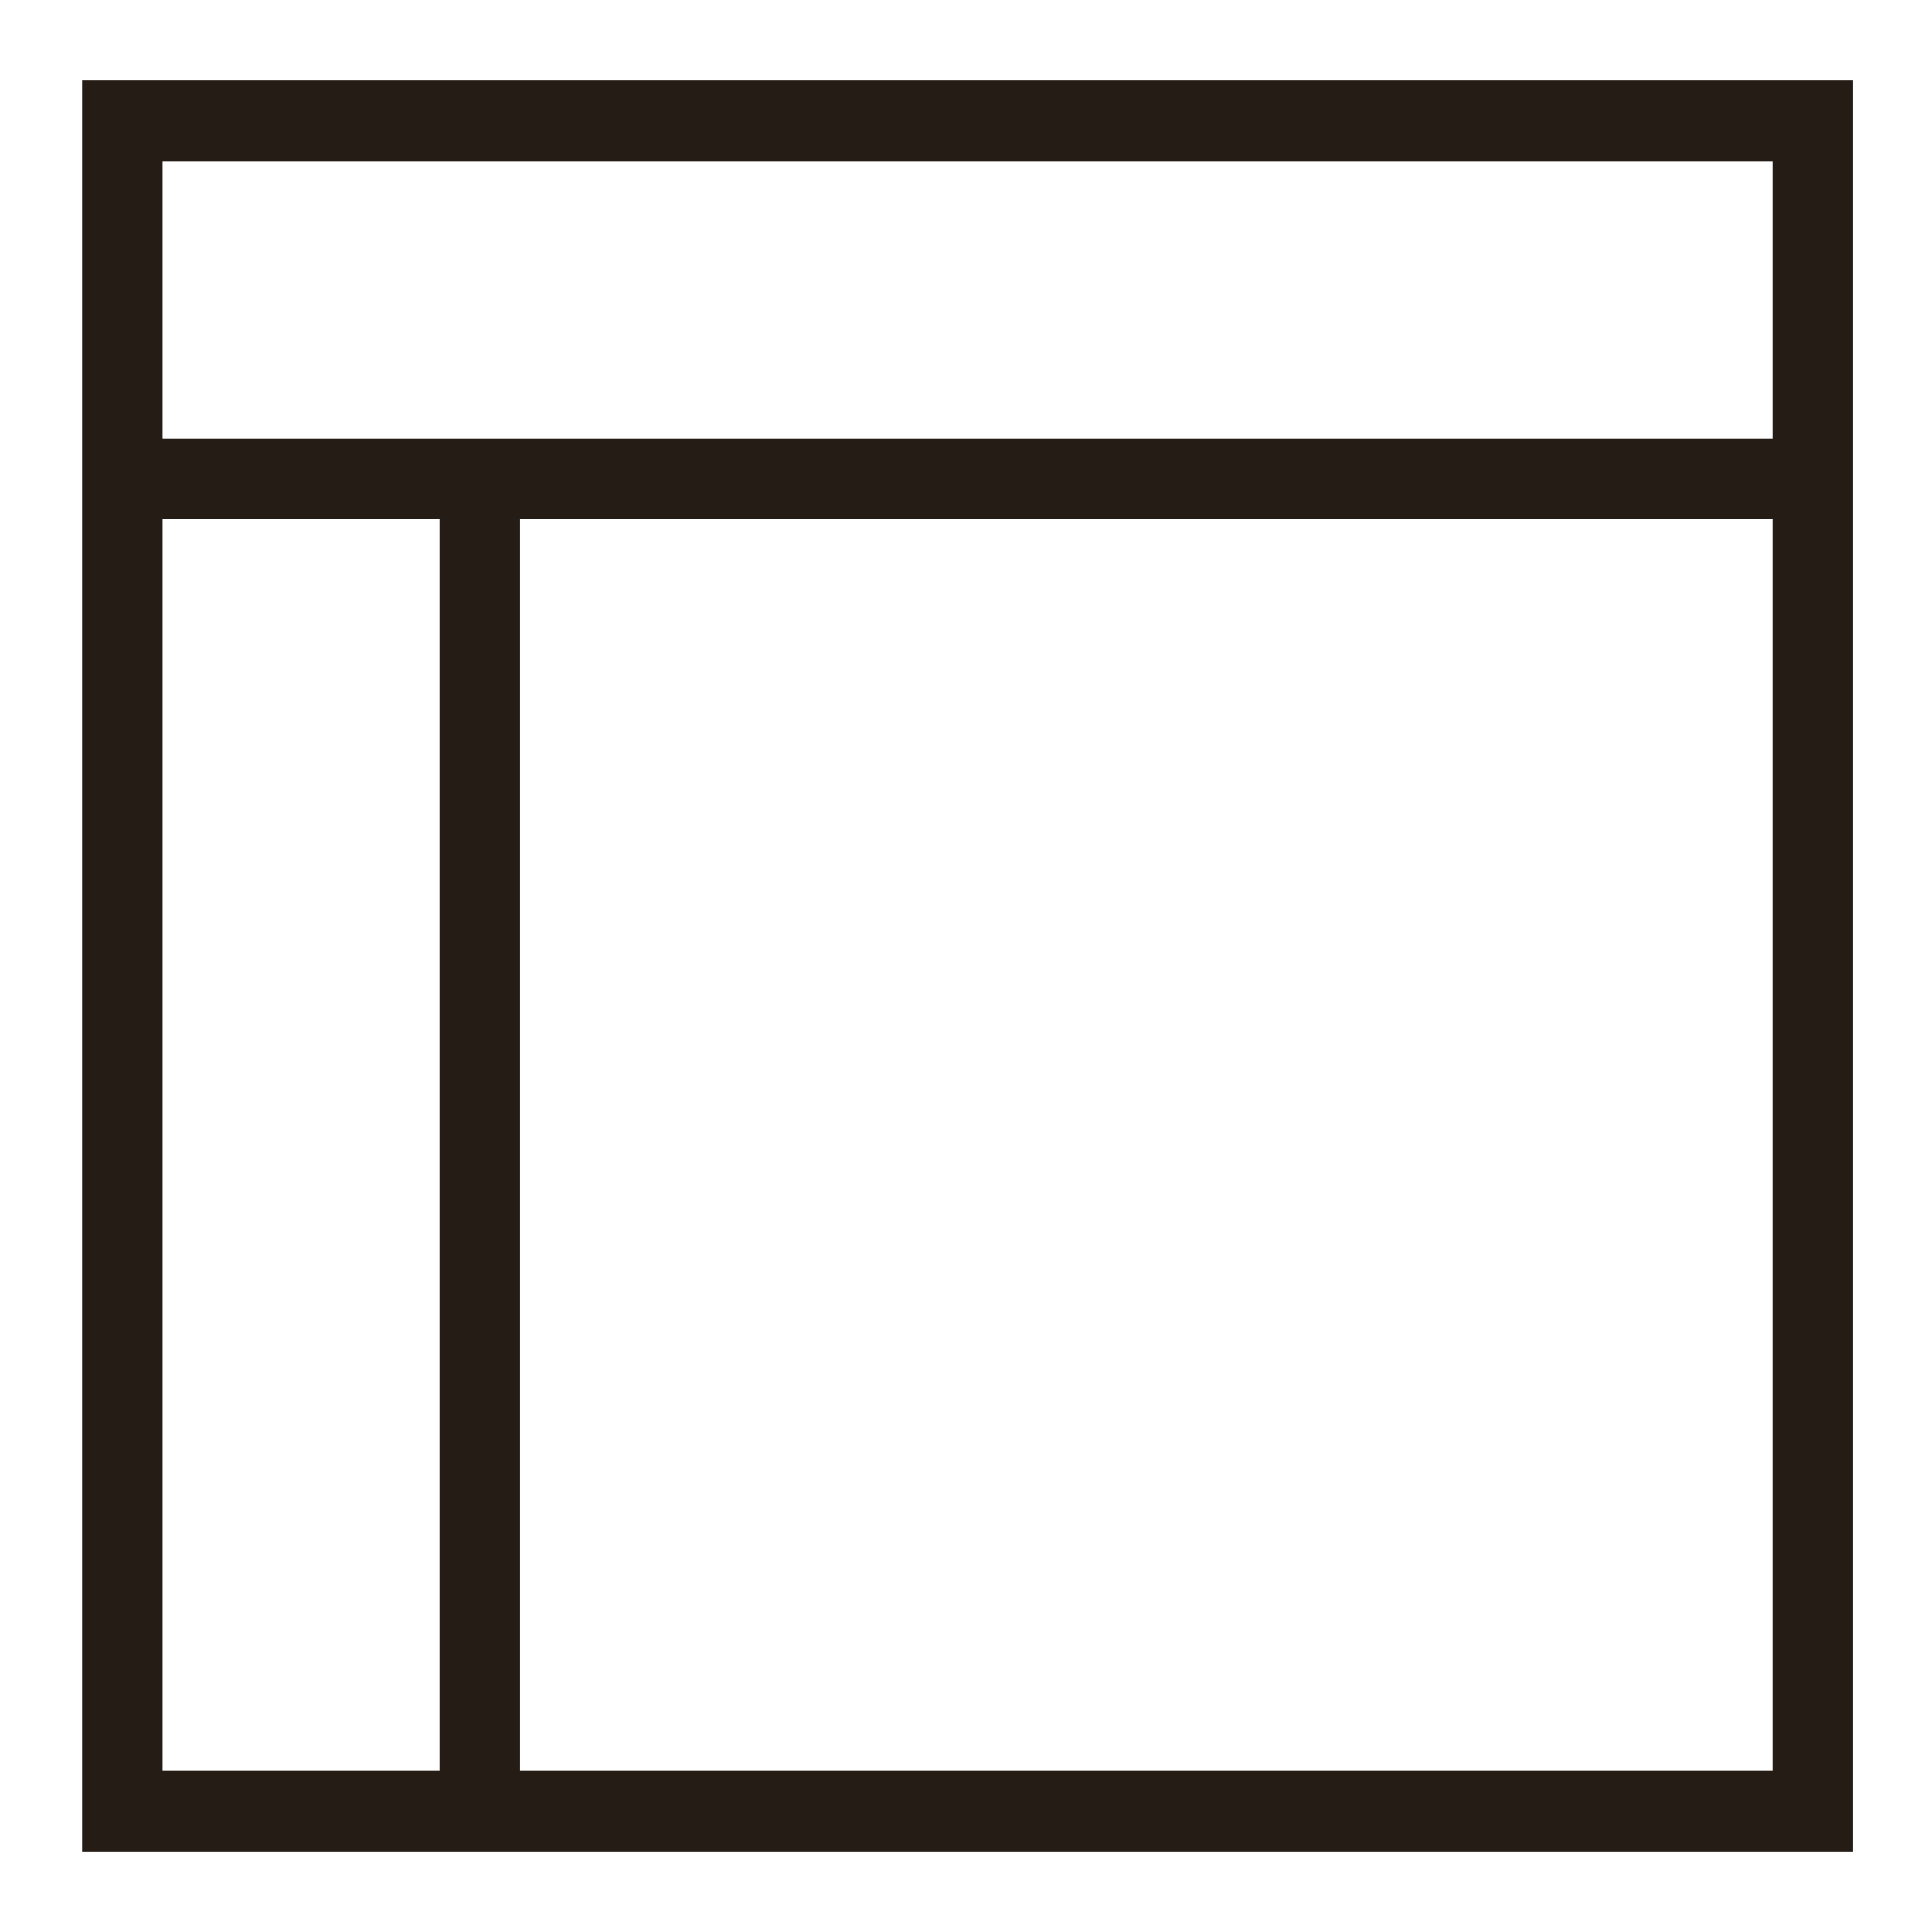 <svg width="24" height="24" viewBox="0 0 24 24" fill="none" xmlns="http://www.w3.org/2000/svg">
<path d="M1.02 1V23H23.02V1H1.02ZM22.02 2V5.45H2.02V2H22.02ZM2.02 6.45H5.46V22H2.02V6.45ZM6.46 22V6.45H22.02V22H6.45H6.46Z" fill="#241C15"/>
</svg>
